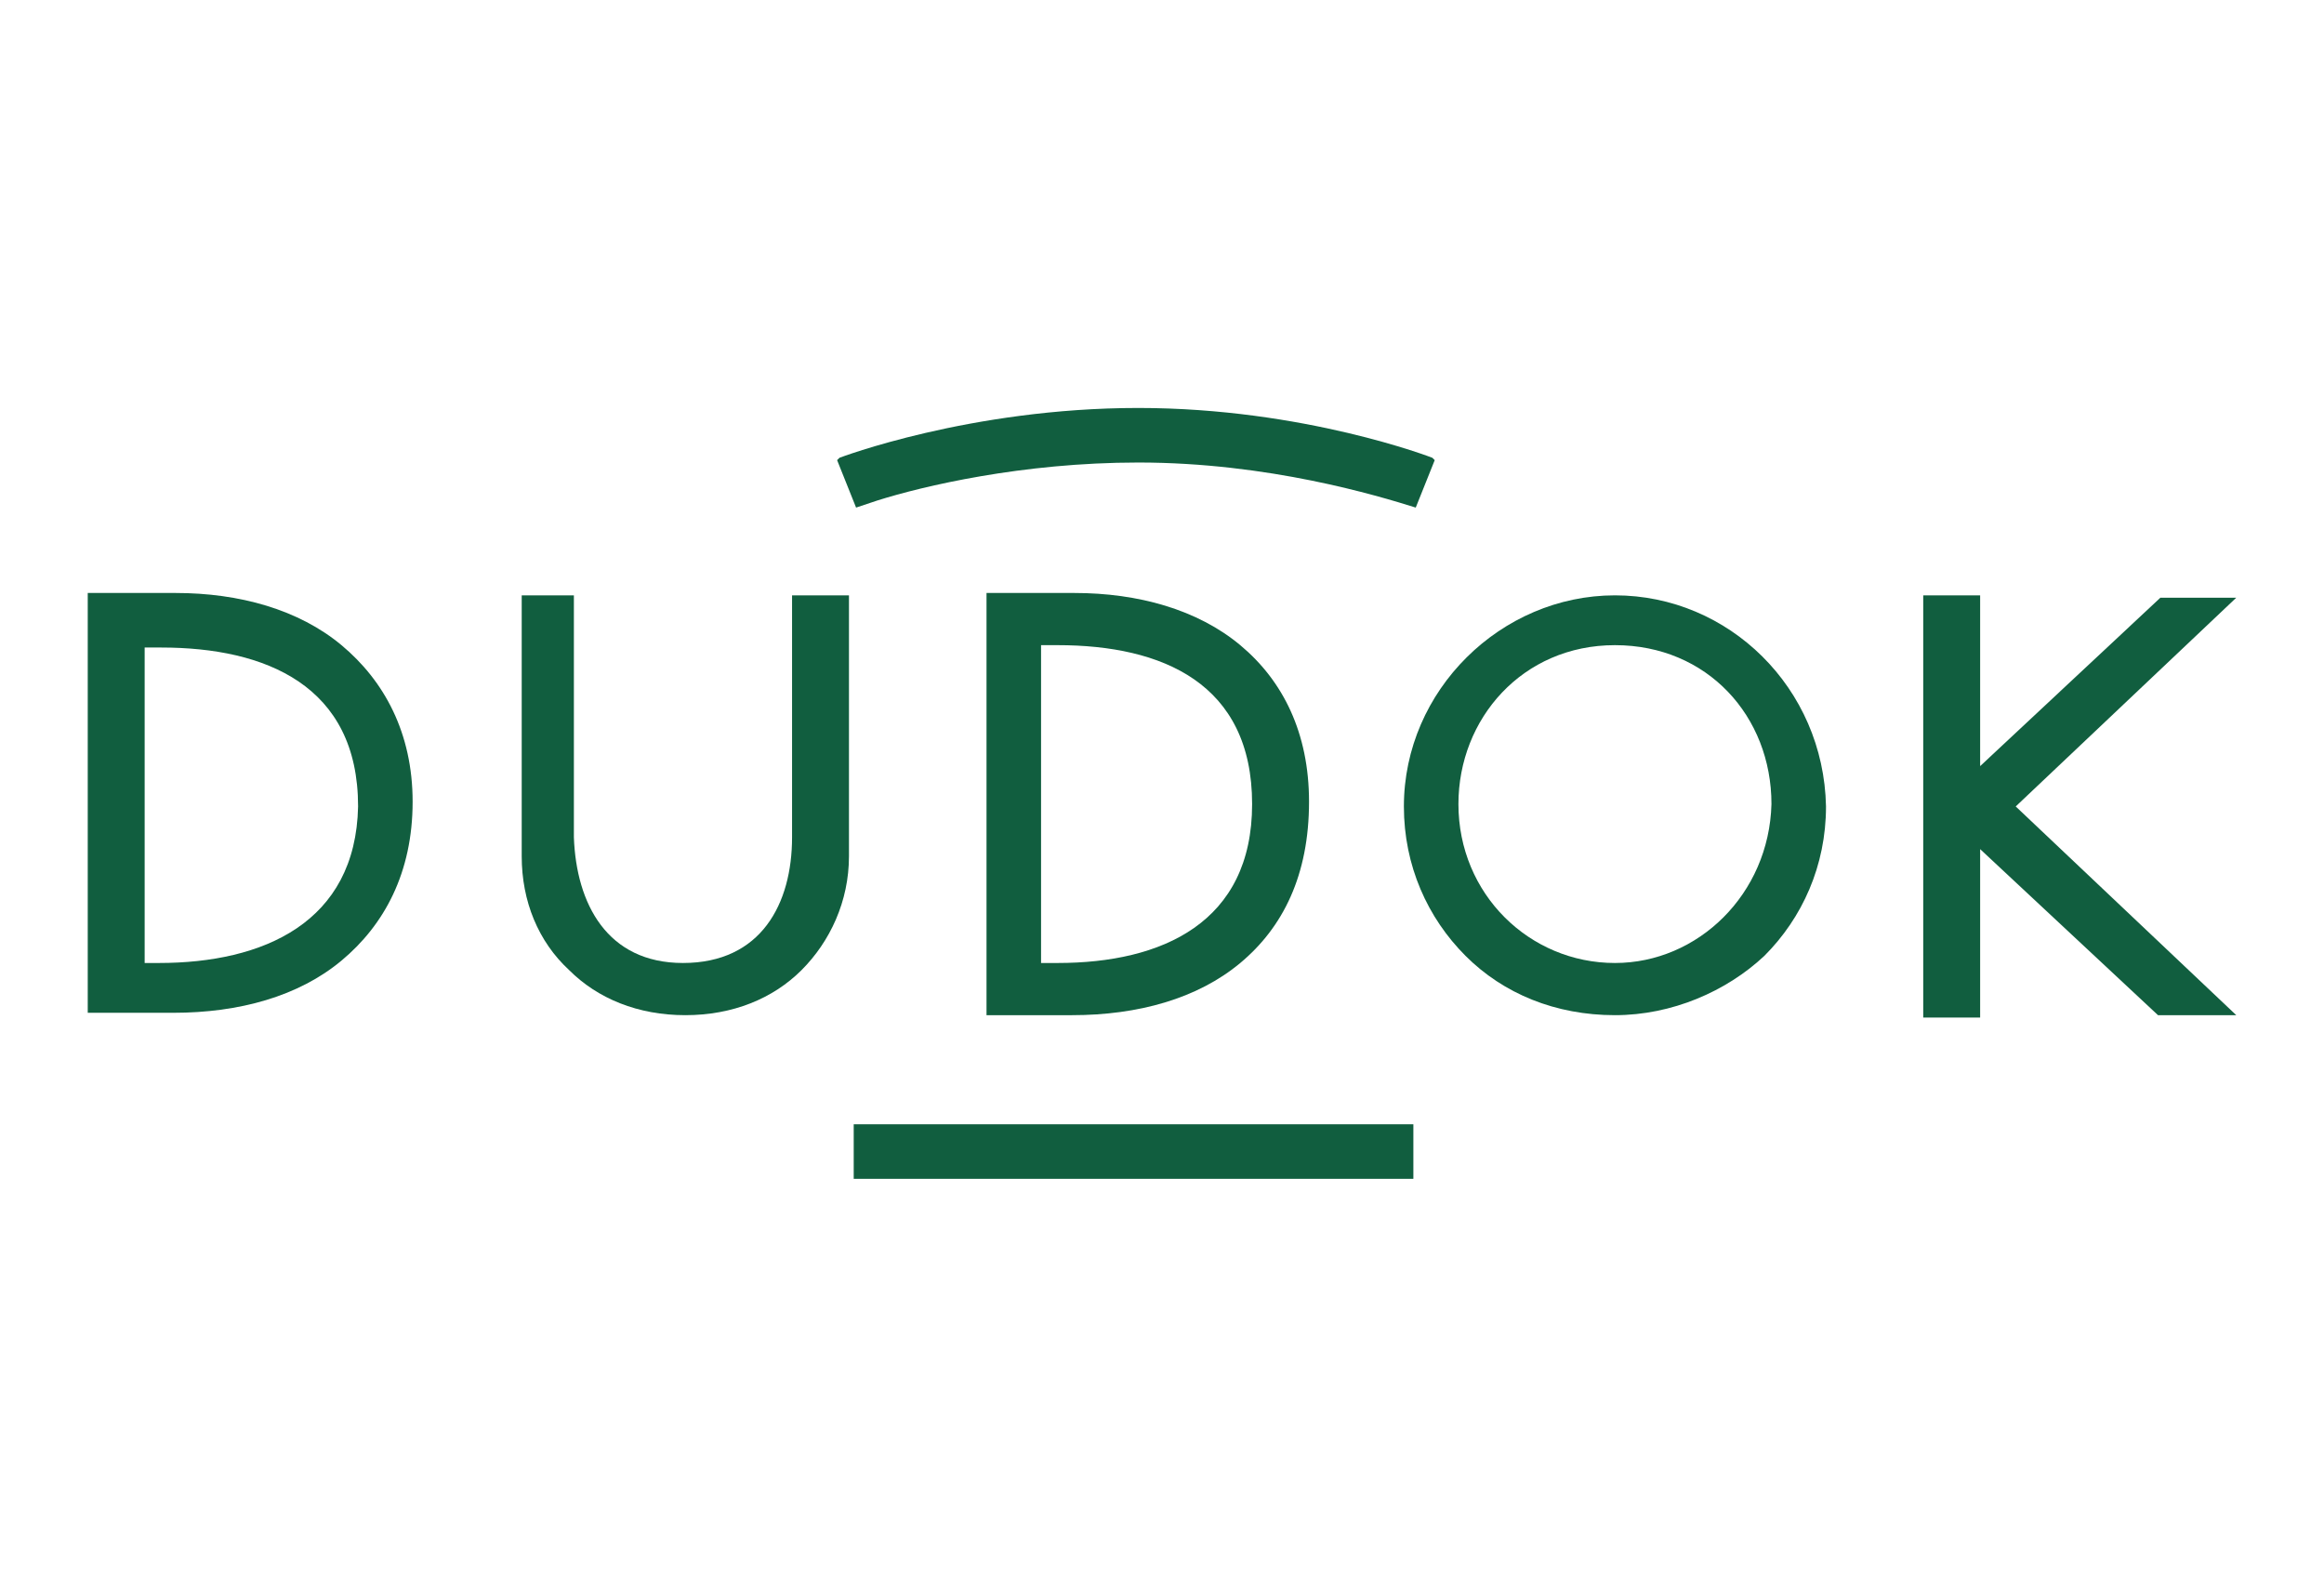 <?xml version="1.0" encoding="utf-8"?>
<!-- Generator: Adobe Illustrator 25.0.0, SVG Export Plug-In . SVG Version: 6.00 Build 0)  -->
<svg version="1.1" id="Layer_1" xmlns="http://www.w3.org/2000/svg" xmlns:xlink="http://www.w3.org/1999/xlink" x="0px" y="0px"
	 viewBox="0 0 98 67" style="enable-background:new 0 0 98 67;" xml:space="preserve">
<style type="text/css">
	.st0{fill:#115E3F;}
</style>
<g>
	<g>
		<g>
			<path class="st0" d="M14.4,27.2c-1.8-1.5-4.3-2.2-7-2.2H3.7v17.7h3.6c2.8,0,5.3-0.7,7.1-2.2c1.8-1.5,3-3.7,3-6.7
				C17.4,30.9,16.2,28.7,14.4,27.2z M6.7,40.6H6.1V27.3h0.7c4.4,0,8.3,1.6,8.3,6.7C15,38.9,11.1,40.6,6.7,40.6z"/>
			<path class="st0" d="M68.1,25.1c-4.8,0-8.9,4-8.9,8.9c0,2.5,1,4.7,2.6,6.3c1.6,1.6,3.8,2.5,6.3,2.5c2.4,0,4.7-1,6.3-2.5
				c1.6-1.6,2.6-3.8,2.6-6.3C76.9,29,72.9,25.1,68.1,25.1z M68.1,40.6c-3.6,0-6.6-2.9-6.6-6.7c0-3.6,2.7-6.7,6.6-6.7
				c3.9,0,6.6,3,6.6,6.7C74.6,37.7,71.6,40.6,68.1,40.6z"/>
			<path class="st0" d="M35.7,25.1h-2.3v10.2c0,2.8-1.3,5.3-4.6,5.3c-3.2,0-4.5-2.5-4.6-5.3V25.1H22v11c0,1.9,0.7,3.6,2,4.8
				c1.2,1.2,2.9,1.9,4.9,1.9c2,0,3.7-0.7,4.9-1.9c1.2-1.2,2-2.9,2-4.8V25.1z"/>
			<polygon class="st0" points="94.3,25.2 91.1,25.2 83.5,32.3 83.5,25.1 81.1,25.1 81.1,42.9 83.5,42.9 83.5,35.8 91,42.8 
				94.3,42.8 85,34 			"/>
		</g>
	</g>
	<g>
		<rect x="36" y="47.4" class="st0" width="23.6" height="2.3"/>
		<path class="st0" d="M37,21.1c1.9-0.6,6.1-1.6,11-1.6c5.5,0,10.1,1.4,11.7,1.9l0,0l0.8-2l-0.1-0.1c0,0-5.4-2.1-12.4-2.1
			c-7.1,0-12.6,2.1-12.6,2.1l-0.1,0.1l0.8,2L37,21.1z"/>
		<path class="st0" d="M52.3,27.2c-1.8-1.5-4.3-2.2-7-2.2h-3.7v17.8h3.6c2.8,0,5.3-0.7,7.1-2.2c1.8-1.5,2.9-3.7,2.9-6.8
			C55.2,30.9,54.1,28.7,52.3,27.2z M44.6,40.6h-0.7V27.2h0.7c4.4,0,8.2,1.6,8.2,6.7C52.8,38.9,49,40.6,44.6,40.6z"/>
	</g>
</g>
</svg>
